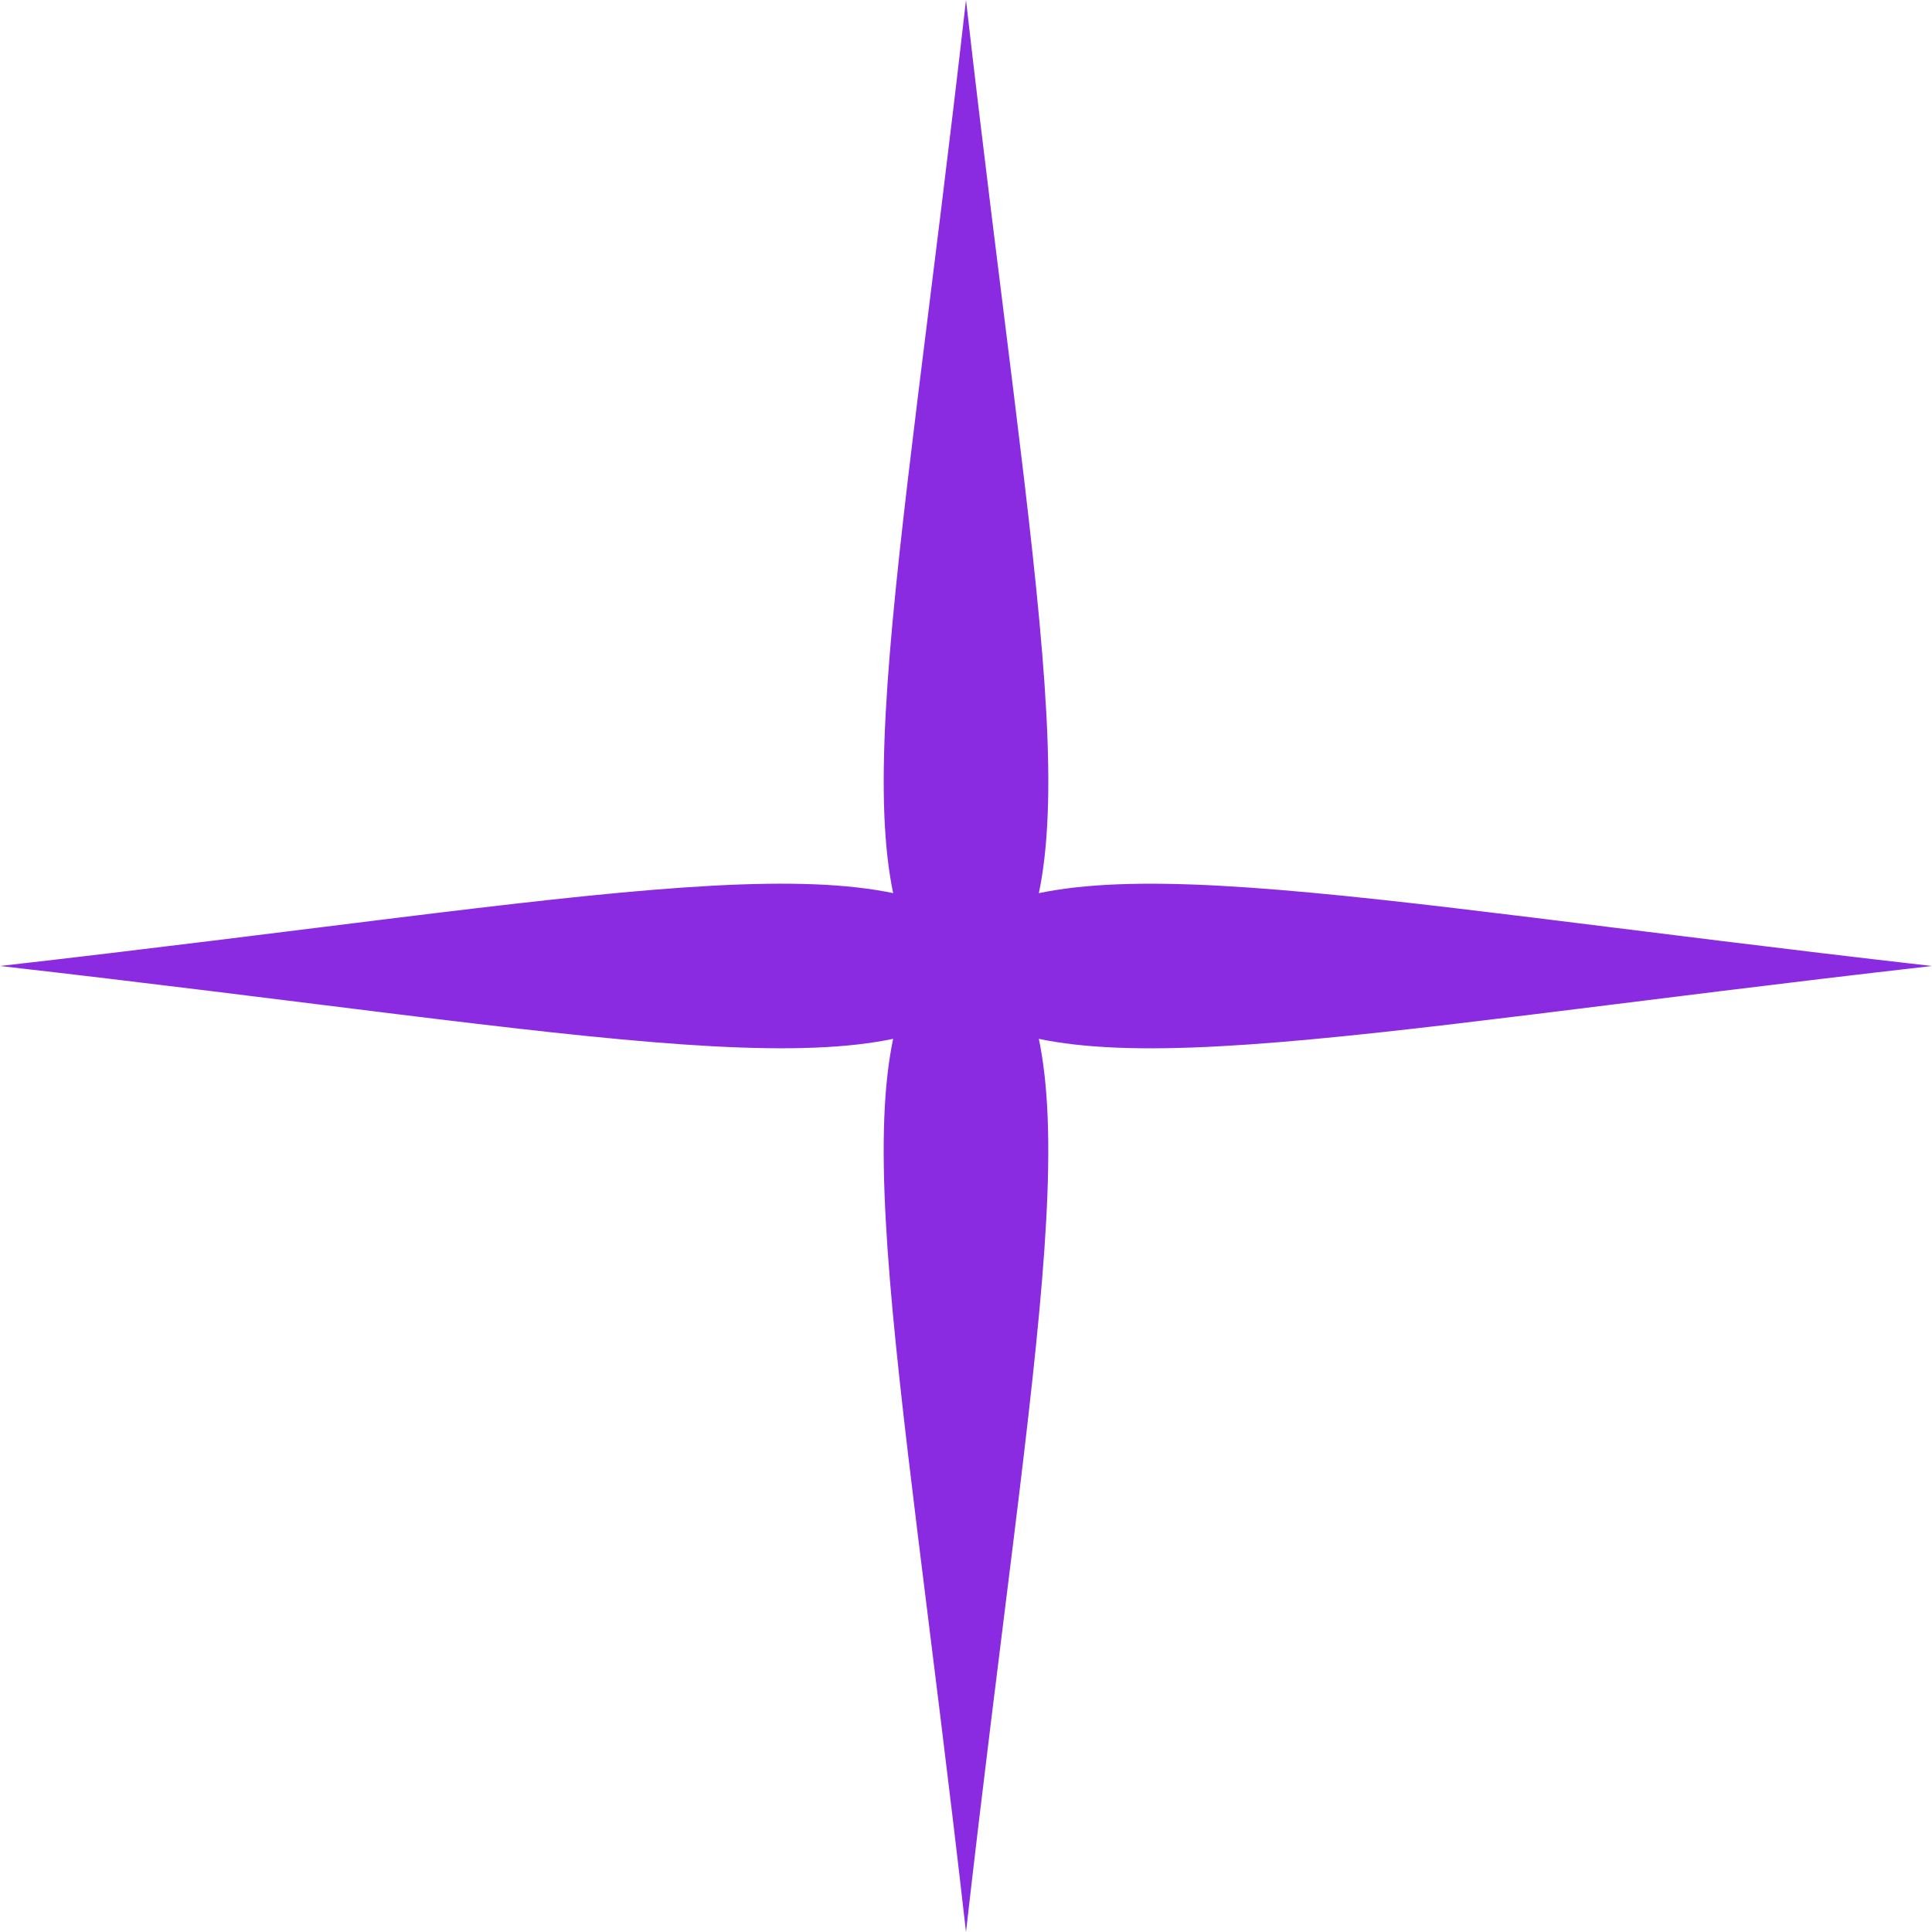 <svg width="74" height="74" viewBox="0 0 74 74" fill="none" xmlns="http://www.w3.org/2000/svg">
<path d="M0 37C46.592 31.701 42.297 27.407 37 74C31.701 27.408 27.407 31.703 74 37C27.408 42.299 31.703 46.593 37 0C42.299 46.592 46.593 42.297 0 37Z" fill="#8A2BE2"/>
</svg>
